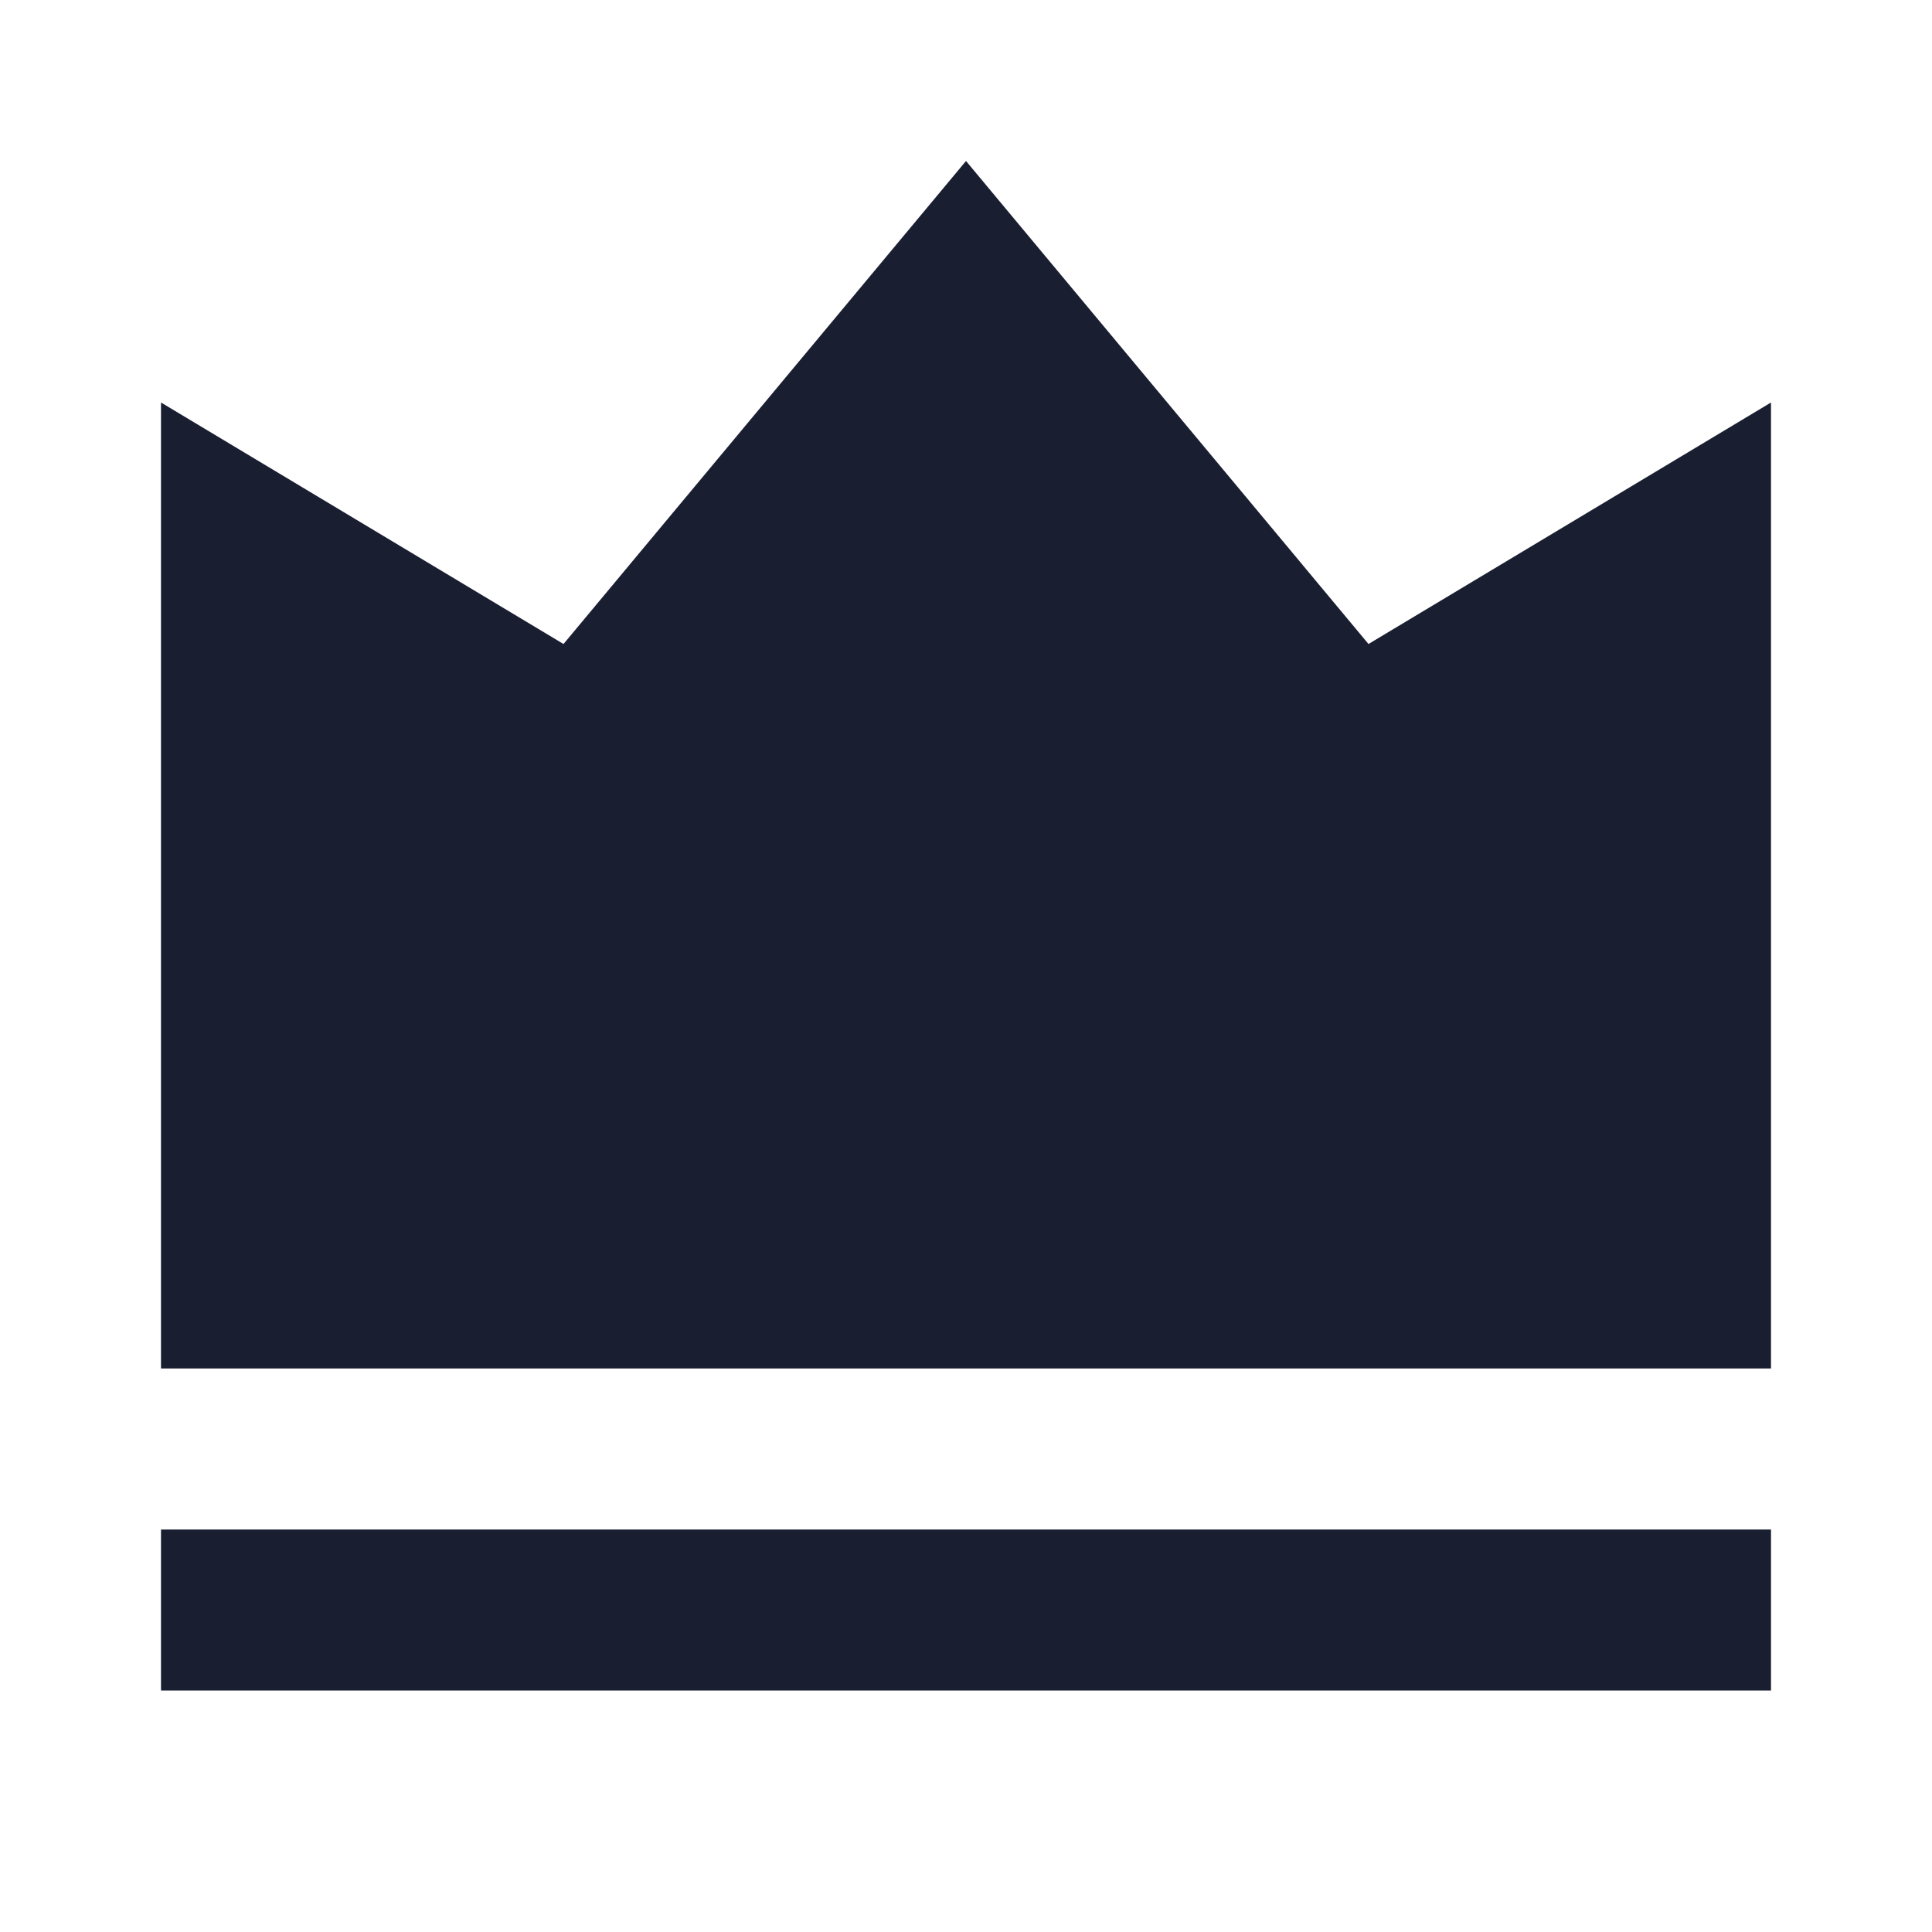 <svg width="24" height="24" viewBox="0 0 24 24" fill="none" xmlns="http://www.w3.org/2000/svg">
<g clip-path="url(#clip0_209_111)">
<path d="M2 19H22V21H2V19ZM2 5L7 8L12 2L17 8L22 5V17H2V5Z" fill="#1A1E31"/>
</g>
<defs>
<clipPath id="clip0_209_111">
<rect width="24" height="24" fill="white"/>
</clipPath>
</defs>
</svg>
